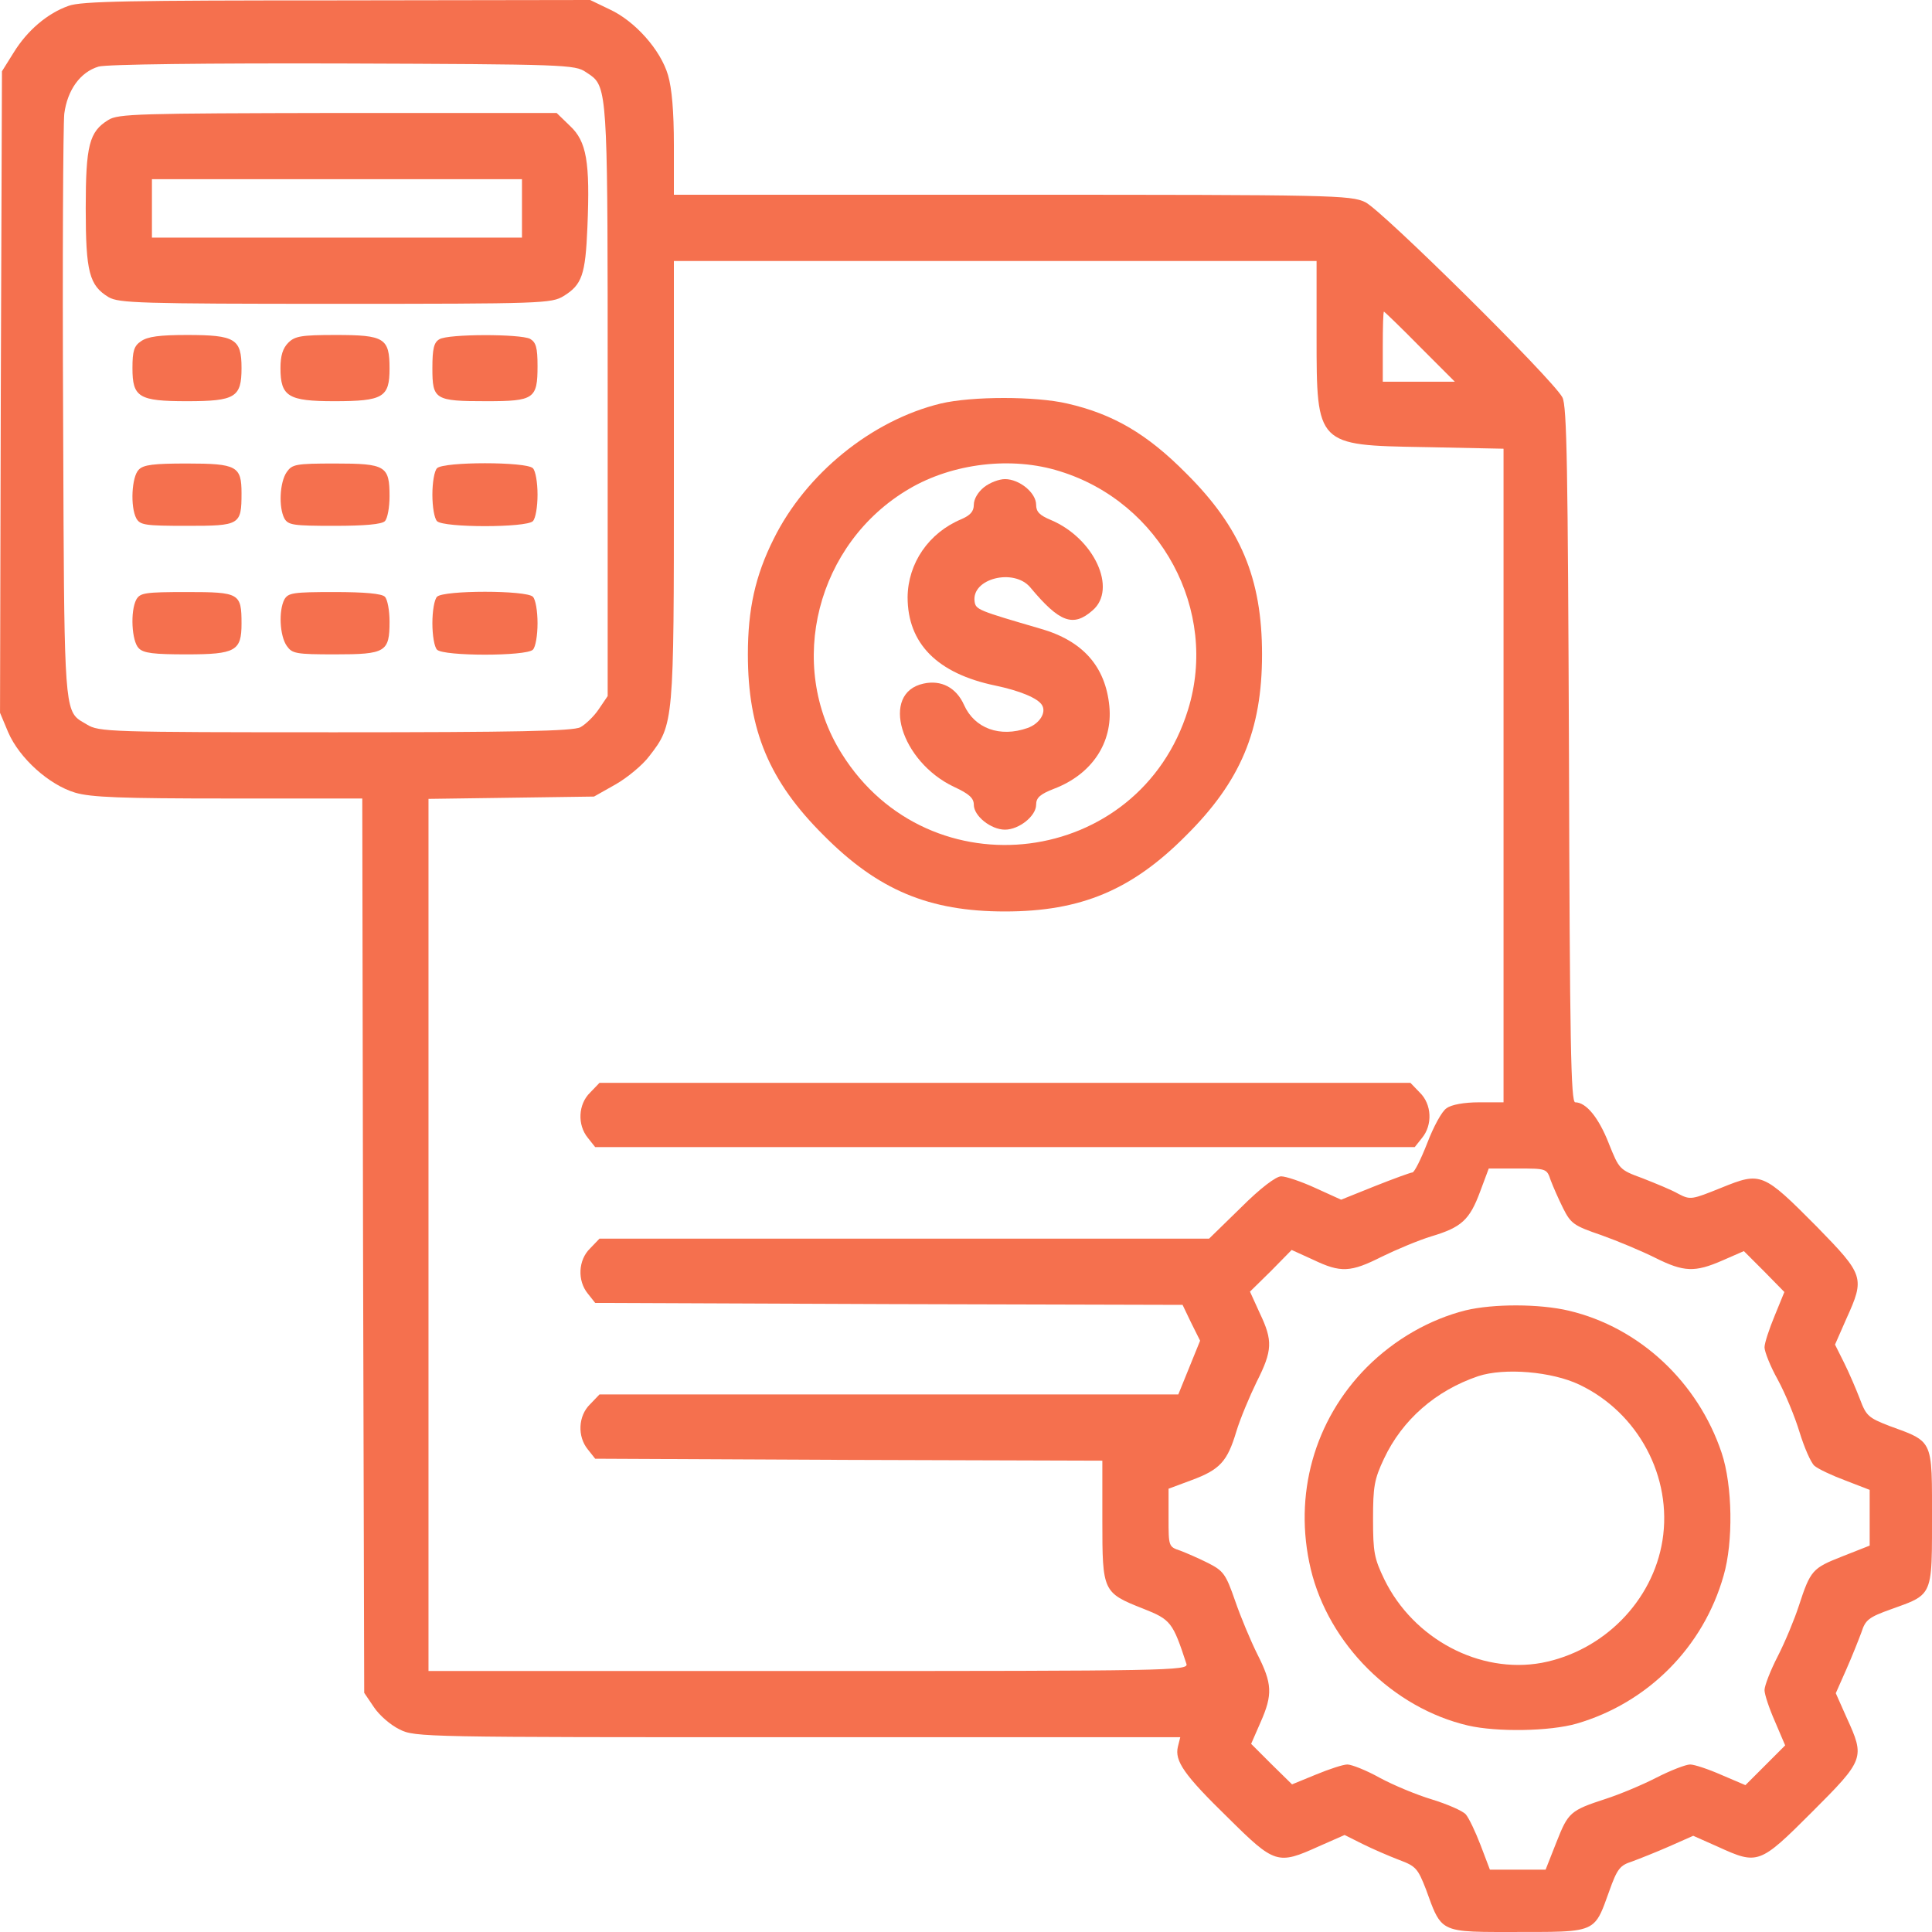 <svg width="70" height="70" viewBox="0 0 70 70" fill="none" xmlns="http://www.w3.org/2000/svg">
<g id="financial">
<g id="Group">
<path id="Shape" fill-rule="evenodd" clip-rule="evenodd" d="M2.485 0.212C1.722 0.48 0.989 1.101 0.495 1.905L0.071 2.583L0.029 14.212L0.001 25.826L0.297 26.532C0.706 27.478 1.779 28.437 2.724 28.72C3.303 28.889 4.376 28.931 8.285 28.931H13.126L13.154 45.133L13.196 61.334L13.549 61.856C13.747 62.153 14.156 62.506 14.48 62.661C15.031 62.943 15.37 62.943 28.904 62.943L42.763 62.943L42.678 63.282C42.551 63.804 42.904 64.312 44.498 65.865C46.192 67.544 46.291 67.572 47.787 66.895L48.718 66.485L49.367 66.81C49.734 66.993 50.327 67.248 50.694 67.389C51.301 67.614 51.371 67.699 51.668 68.461L51.713 68.586C51.921 69.163 52.045 69.504 52.285 69.707C52.636 70.001 53.234 70.001 54.703 70L54.984 69.999L55.14 69.999C56.752 70 57.378 70 57.733 69.69C57.958 69.493 58.073 69.17 58.261 68.643L58.301 68.532C58.597 67.699 58.696 67.586 59.133 67.445C59.401 67.346 60.008 67.106 60.488 66.895L61.349 66.514L62.238 66.909C63.692 67.572 63.748 67.558 65.653 65.653C67.559 63.748 67.573 63.691 66.909 62.237L66.514 61.348L66.895 60.487C67.107 60.008 67.347 59.401 67.446 59.133C67.587 58.695 67.7 58.596 68.532 58.3L68.644 58.26C69.171 58.072 69.493 57.957 69.69 57.732C70.001 57.378 70.001 56.752 70 55.14V55.14L70 54.983L70 54.703C70.001 53.233 70.002 52.635 69.707 52.285C69.505 52.044 69.163 51.921 68.587 51.712L68.462 51.667C67.7 51.371 67.615 51.3 67.389 50.693C67.248 50.326 66.994 49.733 66.811 49.367L66.486 48.717L66.895 47.786C67.573 46.29 67.545 46.205 65.823 44.441C63.875 42.48 63.805 42.451 62.379 43.03C61.293 43.467 61.25 43.482 60.813 43.256C60.573 43.115 59.98 42.875 59.514 42.691C58.674 42.383 58.668 42.367 58.295 41.443L58.287 41.421C57.92 40.49 57.468 39.939 57.073 39.939C56.918 39.939 56.875 37.865 56.847 27.337C56.805 16.992 56.776 14.691 56.607 14.395C56.24 13.718 50.059 7.607 49.466 7.325C48.93 7.071 48.309 7.056 36.666 7.056L24.416 7.056V5.25C24.416 4.05 24.345 3.204 24.204 2.724C23.936 1.806 23.005 0.762 22.087 0.339L21.382 0L12.208 0.014C4.771 0.014 2.936 0.042 2.485 0.212ZM21.28 2.647L21.28 2.647L21.28 2.647C21.361 2.7 21.433 2.747 21.496 2.803C22.017 3.261 22.017 4.31 22.017 13.916V13.916V13.916L22.017 14.508V25.22L21.692 25.699C21.523 25.953 21.212 26.25 21.029 26.349C20.761 26.49 18.686 26.532 12.138 26.532C3.924 26.532 3.585 26.518 3.148 26.25C3.113 26.229 3.08 26.21 3.048 26.191L3.048 26.191C2.963 26.142 2.888 26.099 2.822 26.045C2.326 25.642 2.323 24.635 2.291 16.081L2.287 15.101C2.259 9.47 2.287 4.53 2.329 4.121C2.442 3.26 2.908 2.611 3.571 2.413C3.839 2.329 7.537 2.286 12.42 2.3C20.492 2.329 20.831 2.343 21.226 2.611L21.28 2.647ZM48.194 15.656C47.702 15.158 47.702 14.173 47.702 12.193L47.702 12.066V9.456H36.059L24.416 9.456V17.401C24.416 26.179 24.416 26.25 23.527 27.393C23.287 27.718 22.722 28.183 22.299 28.423L21.523 28.861L18.531 28.903L15.525 28.945L15.525 44.752L15.525 60.544H29.299C42.339 60.544 43.059 60.53 42.988 60.29C42.494 58.78 42.424 58.681 41.422 58.286C39.954 57.707 39.94 57.665 39.94 55.096V52.923L30.753 52.895L21.565 52.852L21.297 52.514C20.916 52.048 20.944 51.3 21.382 50.877L21.72 50.524H32.206H42.692L43.087 49.55L43.482 48.576L43.158 47.927L42.847 47.278L32.206 47.25L21.565 47.207L21.297 46.869C20.916 46.403 20.944 45.655 21.382 45.231L21.72 44.879H32.757L43.807 44.879L44.964 43.75C45.67 43.044 46.234 42.621 46.418 42.621C46.587 42.621 47.138 42.804 47.66 43.044L48.591 43.467L49.819 42.974C50.496 42.705 51.117 42.48 51.174 42.48C51.244 42.48 51.484 42 51.71 41.421C51.936 40.828 52.246 40.25 52.416 40.151C52.585 40.024 53.051 39.939 53.587 39.939H54.476V28.099V16.258L51.696 16.201L51.576 16.199C49.649 16.166 48.681 16.149 48.194 15.656ZM51.442 12.56L52.712 13.831H51.4H50.101V12.56C50.101 11.855 50.115 11.29 50.144 11.29C50.158 11.29 50.75 11.855 51.442 12.56ZM56.635 43.778C56.466 43.439 56.269 42.988 56.184 42.762C56.043 42.338 56.029 42.338 54.998 42.338H53.94L53.629 43.171C53.248 44.201 52.952 44.469 51.865 44.794C51.4 44.935 50.595 45.274 50.073 45.528C48.93 46.106 48.577 46.121 47.575 45.641L46.799 45.288L46.051 46.05L45.289 46.798L45.642 47.574C46.121 48.576 46.107 48.929 45.529 50.072C45.275 50.594 44.936 51.399 44.795 51.865C44.47 52.951 44.202 53.248 43.172 53.629L42.339 53.939V54.998C42.339 56.028 42.339 56.042 42.763 56.183C42.988 56.268 43.44 56.465 43.779 56.635C44.329 56.917 44.414 57.03 44.752 58.004C44.95 58.582 45.317 59.457 45.557 59.937C46.093 60.995 46.121 61.391 45.67 62.407L45.331 63.183L46.065 63.917L46.813 64.651L47.674 64.298C48.154 64.1 48.662 63.931 48.817 63.931C48.972 63.931 49.508 64.143 49.988 64.411C50.482 64.679 51.329 65.032 51.894 65.201C52.444 65.371 52.994 65.61 53.107 65.737C53.22 65.865 53.46 66.373 53.644 66.852L53.982 67.742H54.998H56L56.395 66.74C56.819 65.667 56.889 65.596 58.188 65.173C58.668 65.018 59.486 64.679 60.008 64.411C60.531 64.143 61.081 63.931 61.236 63.931C61.391 63.931 61.9 64.1 62.379 64.312L63.24 64.679L63.96 63.959L64.68 63.239L64.313 62.379C64.101 61.899 63.932 61.391 63.932 61.236C63.932 61.08 64.143 60.53 64.412 60.008C64.68 59.486 65.018 58.667 65.174 58.187C65.597 56.889 65.668 56.818 66.74 56.395L67.742 56V54.998V53.981L66.867 53.643C66.373 53.459 65.865 53.219 65.738 53.106C65.611 52.994 65.371 52.443 65.202 51.893C65.032 51.328 64.68 50.481 64.412 49.988C64.143 49.508 63.932 48.971 63.932 48.816C63.932 48.661 64.101 48.153 64.299 47.673L64.651 46.812L63.918 46.064L63.184 45.33L62.408 45.669C61.406 46.106 61.01 46.092 59.966 45.57C59.486 45.33 58.611 44.963 58.019 44.752C57.031 44.413 56.918 44.342 56.635 43.778Z" fill="#F5704E"/>
<path id="Shape_2" fill-rule="evenodd" clip-rule="evenodd" d="M3.106 7.55C3.106 5.264 3.233 4.77 3.924 4.347C4.277 4.121 5.025 4.107 12.237 4.093L20.168 4.093L20.648 4.558C21.255 5.123 21.382 5.857 21.283 8.228C21.212 9.964 21.085 10.316 20.422 10.726C19.985 10.994 19.646 11.008 12.166 11.008C5.053 11.008 4.305 10.98 3.938 10.768C3.233 10.345 3.106 9.851 3.106 7.55ZM18.912 8.609V7.55V6.492L12.208 6.492L5.505 6.492V7.55V8.609L12.208 8.609H18.912Z" fill="#F5704E"/>
<path id="Path" d="M5.11 12.363C4.856 12.532 4.799 12.716 4.799 13.337C4.799 14.395 5.025 14.536 6.775 14.536C8.525 14.536 8.751 14.395 8.751 13.337C8.751 12.278 8.525 12.137 6.775 12.137C5.787 12.137 5.349 12.194 5.11 12.363Z" fill="#F5704E"/>
<path id="Path_2" d="M10.444 12.419C10.247 12.617 10.162 12.885 10.162 13.337C10.162 14.367 10.444 14.536 12.11 14.536C13.888 14.536 14.114 14.395 14.114 13.351C14.114 12.25 13.93 12.137 12.166 12.137C10.91 12.137 10.684 12.179 10.444 12.419Z" fill="#F5704E"/>
<path id="Path_3" d="M15.92 12.292C15.722 12.405 15.666 12.631 15.666 13.337C15.666 14.48 15.751 14.536 17.628 14.536C19.349 14.536 19.476 14.451 19.476 13.266C19.476 12.589 19.42 12.405 19.208 12.278C18.855 12.095 16.23 12.095 15.92 12.292Z" fill="#F5704E"/>
<path id="Path_4" d="M5.025 17.02C4.771 17.274 4.714 18.361 4.94 18.784C5.081 19.024 5.251 19.052 6.775 19.052C8.694 19.052 8.751 19.024 8.751 17.867C8.751 16.893 8.581 16.794 6.775 16.794C5.575 16.794 5.194 16.837 5.025 17.02Z" fill="#F5704E"/>
<path id="Path_5" d="M10.388 17.105C10.134 17.472 10.091 18.375 10.303 18.784C10.444 19.024 10.614 19.052 12.11 19.052C13.224 19.052 13.831 18.996 13.944 18.883C14.043 18.784 14.114 18.375 14.114 17.98C14.114 16.879 13.972 16.794 12.138 16.794C10.712 16.794 10.585 16.823 10.388 17.105Z" fill="#F5704E"/>
<path id="Path_6" d="M15.835 16.964C15.736 17.062 15.666 17.486 15.666 17.923C15.666 18.361 15.736 18.784 15.835 18.883C16.075 19.123 19.067 19.123 19.307 18.883C19.406 18.784 19.476 18.361 19.476 17.923C19.476 17.486 19.406 17.062 19.307 16.964C19.067 16.724 16.075 16.724 15.835 16.964Z" fill="#F5704E"/>
<path id="Path_7" d="M4.94 21.72C4.714 22.143 4.771 23.23 5.025 23.484C5.194 23.667 5.575 23.709 6.761 23.709C8.539 23.709 8.751 23.582 8.751 22.595C8.751 21.494 8.68 21.451 6.775 21.451C5.251 21.451 5.081 21.48 4.94 21.72Z" fill="#F5704E"/>
<path id="Path_8" d="M10.303 21.72C10.091 22.129 10.134 23.032 10.388 23.399C10.585 23.681 10.712 23.709 12.138 23.709C13.972 23.709 14.114 23.625 14.114 22.524C14.114 22.129 14.043 21.72 13.944 21.621C13.831 21.508 13.224 21.451 12.11 21.451C10.614 21.451 10.444 21.48 10.303 21.72Z" fill="#F5704E"/>
<path id="Path_9" d="M15.835 21.621C15.736 21.72 15.666 22.143 15.666 22.581C15.666 23.018 15.736 23.441 15.835 23.54C16.075 23.78 19.067 23.78 19.307 23.54C19.406 23.441 19.476 23.018 19.476 22.581C19.476 22.143 19.406 21.72 19.307 21.621C19.067 21.381 16.075 21.381 15.835 21.621Z" fill="#F5704E"/>
<path id="Shape_3" fill-rule="evenodd" clip-rule="evenodd" d="M28.029 19.532C29.2 17.161 31.585 15.228 34.083 14.621C35.212 14.353 37.527 14.353 38.67 14.621C40.335 15.002 41.563 15.722 42.974 17.147C44.95 19.109 45.726 20.957 45.726 23.709C45.726 26.462 44.95 28.31 42.974 30.272C41.013 32.248 39.164 33.024 36.412 33.024C33.66 33.024 31.811 32.248 29.849 30.272C27.873 28.31 27.097 26.462 27.097 23.709C27.097 22.073 27.365 20.859 28.029 19.532ZM43.045 25.714C44.16 22.115 42.057 18.206 38.402 17.076C36.666 16.526 34.521 16.78 32.94 17.712C29.595 19.673 28.466 24.076 30.498 27.308C33.674 32.389 41.281 31.429 43.045 25.714Z" fill="#F5704E"/>
<path id="Path_10" d="M35.65 17.655C35.438 17.825 35.283 18.078 35.283 18.29C35.283 18.53 35.156 18.671 34.831 18.812C33.646 19.306 32.898 20.407 32.884 21.635C32.884 23.314 33.956 24.401 36.059 24.839C36.934 25.022 37.597 25.29 37.752 25.544C37.922 25.812 37.668 26.222 37.23 26.377C36.228 26.73 35.311 26.391 34.93 25.544C34.648 24.909 34.097 24.627 33.462 24.768C31.882 25.107 32.63 27.591 34.563 28.508C35.113 28.762 35.283 28.917 35.283 29.157C35.283 29.566 35.904 30.06 36.412 30.06C36.92 30.06 37.541 29.566 37.541 29.157C37.541 28.903 37.682 28.776 38.19 28.578C39.559 28.056 40.321 26.913 40.194 25.587C40.053 24.147 39.234 23.216 37.696 22.778C35.424 22.115 35.353 22.087 35.311 21.79C35.198 20.957 36.736 20.576 37.329 21.282C38.388 22.552 38.882 22.736 39.587 22.115C40.49 21.339 39.644 19.504 38.077 18.841C37.668 18.671 37.541 18.544 37.541 18.29C37.541 17.853 36.934 17.359 36.412 17.359C36.2 17.359 35.861 17.486 35.65 17.655Z" fill="#F5704E"/>
<path id="Path_11" d="M21.382 39.586C20.944 40.01 20.916 40.758 21.297 41.224L21.565 41.562H36.412L51.258 41.562L51.527 41.224C51.908 40.758 51.879 40.01 51.442 39.586L51.103 39.234H36.412H21.72L21.382 39.586Z" fill="#F5704E"/>
<path id="Shape_4" fill-rule="evenodd" clip-rule="evenodd" d="M49.523 49.536C50.539 48.52 51.809 47.8 53.107 47.475C54.109 47.236 55.775 47.236 56.847 47.49C59.401 48.096 61.519 50.072 62.379 52.641C62.775 53.826 62.803 55.873 62.45 57.086C61.716 59.683 59.698 61.701 57.129 62.449C56.156 62.731 54.236 62.76 53.192 62.52C50.468 61.885 48.139 59.57 47.49 56.846C46.855 54.165 47.617 51.455 49.523 49.536ZM60.234 55.816C60.601 53.516 59.359 51.187 57.228 50.171C56.226 49.691 54.504 49.55 53.559 49.861C52.02 50.383 50.807 51.441 50.144 52.852C49.791 53.6 49.748 53.869 49.748 55.04C49.748 56.239 49.791 56.465 50.158 57.227C51.216 59.387 53.615 60.657 55.859 60.248C58.089 59.824 59.881 58.018 60.234 55.816Z" fill="#F5704E"/>
</g>
</g>
</svg>
